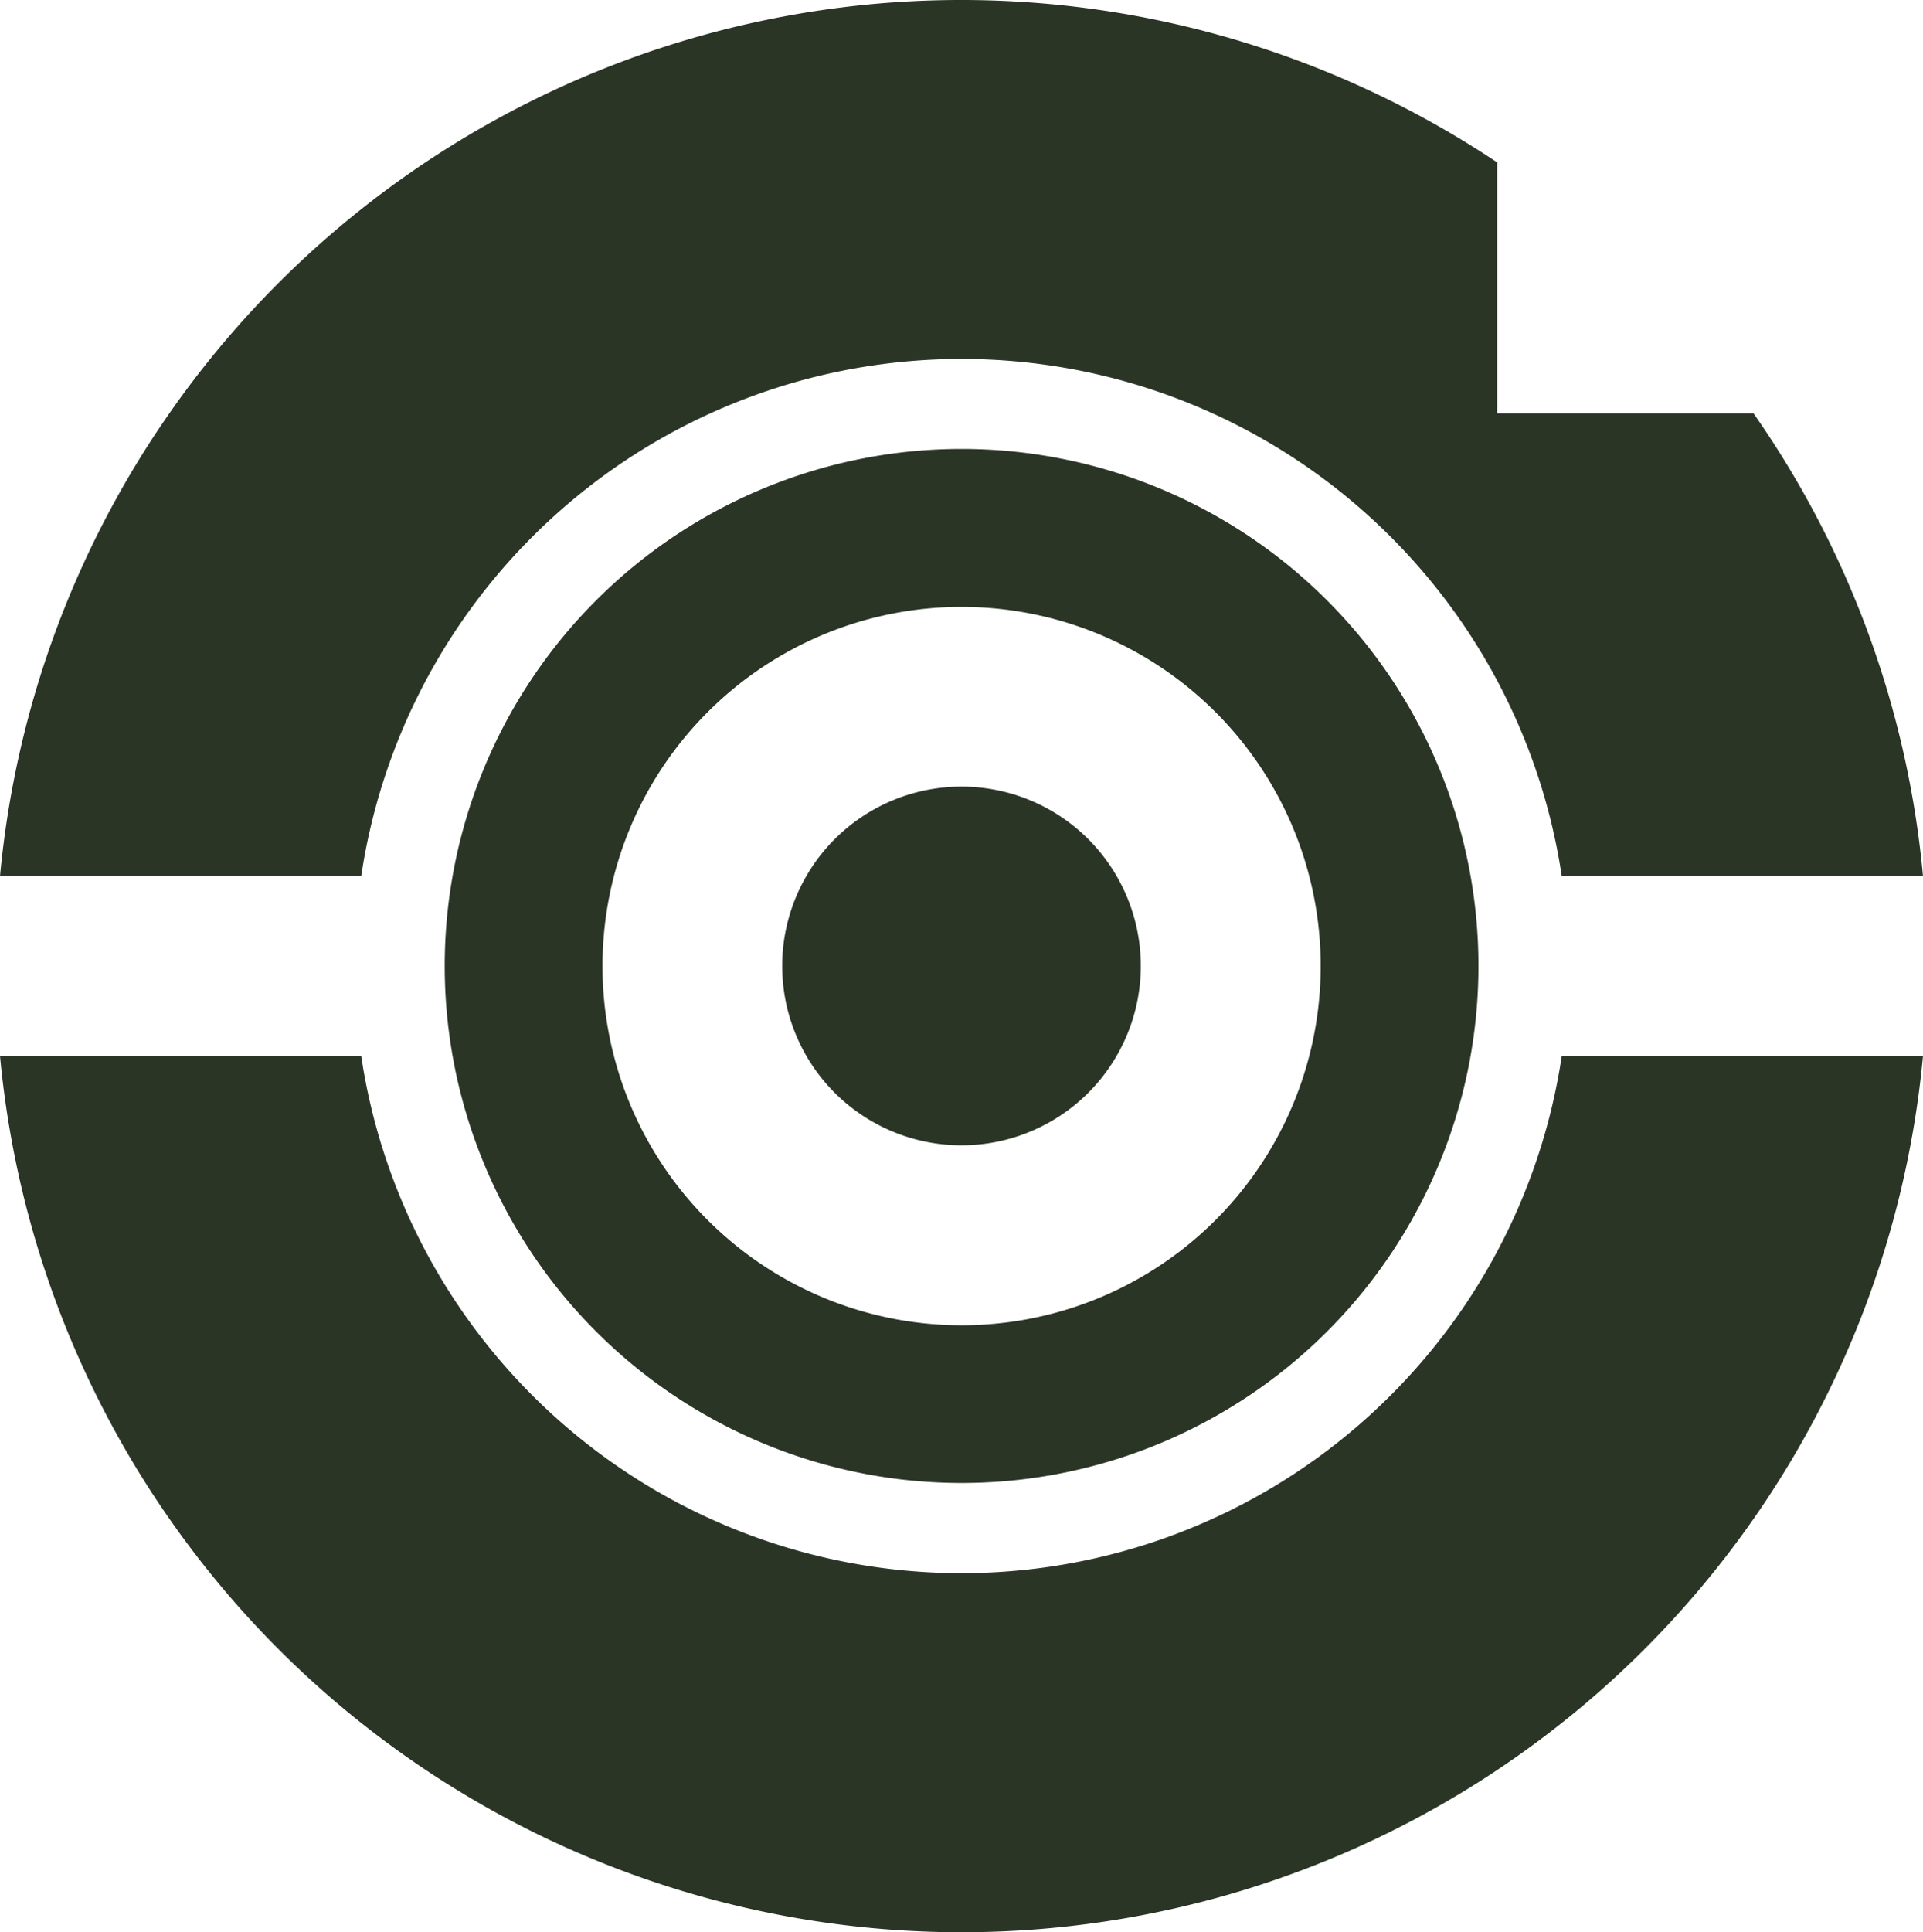 <svg xmlns="http://www.w3.org/2000/svg" width="45.39" height="45.593" viewBox="0 0 45.39 45.593">
  <g id="Group_6147" data-name="Group 6147" transform="translate(-4426 -4830)">
    <path id="Path_1784" data-name="Path 1784" d="M29.6,17.564a12.2,12.2,0,1,0,12.2,12.2,12.2,12.2,0,0,0-12.2-12.2m0,20.679a8.476,8.476,0,1,1,8.476-8.476A8.476,8.476,0,0,1,29.6,38.243" transform="translate(4419.097 4823.03)" fill="#2a3526"/>
    <path id="Path_1785" data-name="Path 1785" d="M36.864,41.306a14.327,14.327,0,0,1-28.339,0H0a22.793,22.793,0,0,0,45.39,0Z" transform="translate(4426 4813.608)" fill="#2a3526"/>
    <path id="Path_1786" data-name="Path 1786" d="M41.388,9.755h-6.05V3.832A22.788,22.788,0,0,0,0,20.679H8.525a14.327,14.327,0,0,1,28.339,0h8.526a22.669,22.669,0,0,0-4-10.924" transform="translate(4426 4830)" fill="#2a3526"/>
    <path id="Path_1787" data-name="Path 1787" d="M39.074,35.006a4.232,4.232,0,1,1-4.232-4.232,4.232,4.232,0,0,1,4.232,4.232" transform="translate(4413.853 4817.788)" fill="#2a3526"/>
  </g>
</svg>
